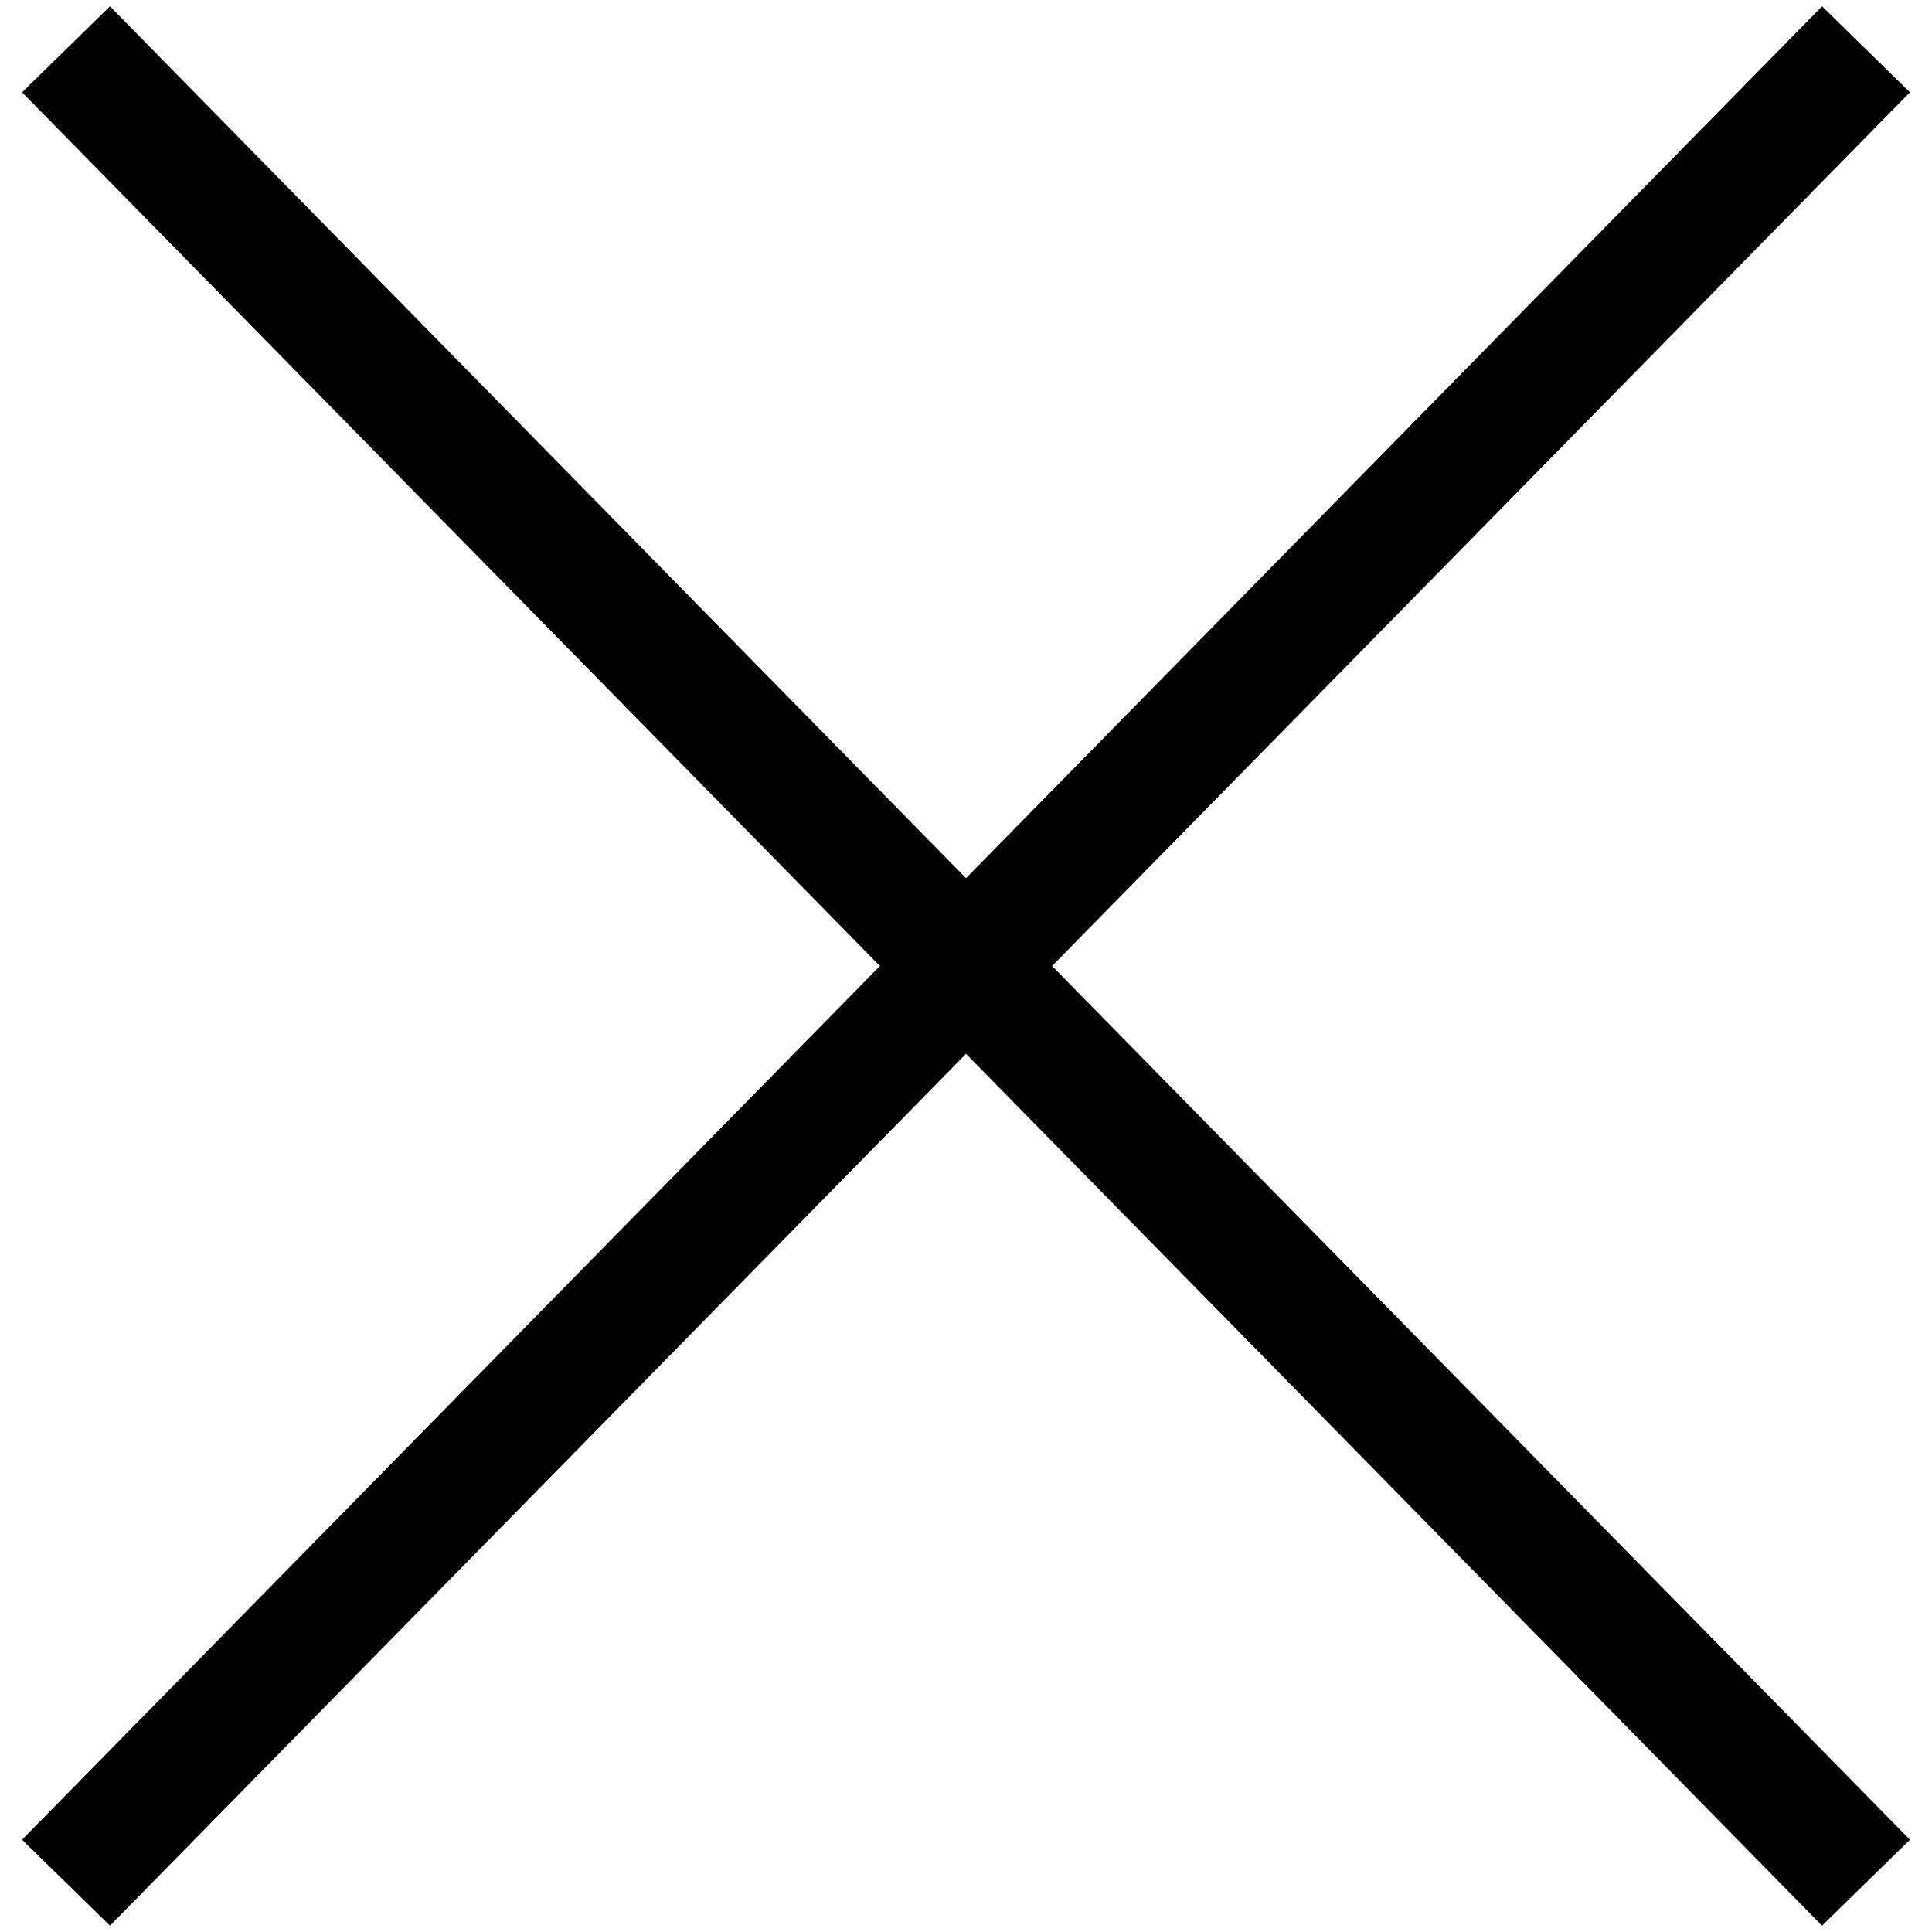 <?xml version="1.0" encoding="utf-8"?>
<!-- Svg Vector Icons : http://www.onlinewebfonts.com/icon -->
<!DOCTYPE svg PUBLIC "-//W3C//DTD SVG 1.1//EN" "http://www.w3.org/Graphics/SVG/1.1/DTD/svg11.dtd">
<svg version="1.1" xmlns="http://www.w3.org/2000/svg" xmlns:xlink="http://www.w3.org/1999/xlink" x="0px" y="0px" viewBox="0 0 256 256" enable-background="new 0 0 256 256" xml:space="preserve">
<g> <path stroke-width="10" fill-opacity="0" stroke="#000000"  d="M246,12.3l-4.5-4.4L128,123.5L14.5,7.9L10,12.3L123.6,128L10,243.7l4.5,4.4L128,132.5l113.5,115.6l4.5-4.4 L132.4,128L246,12.3z"/></g>
</svg>